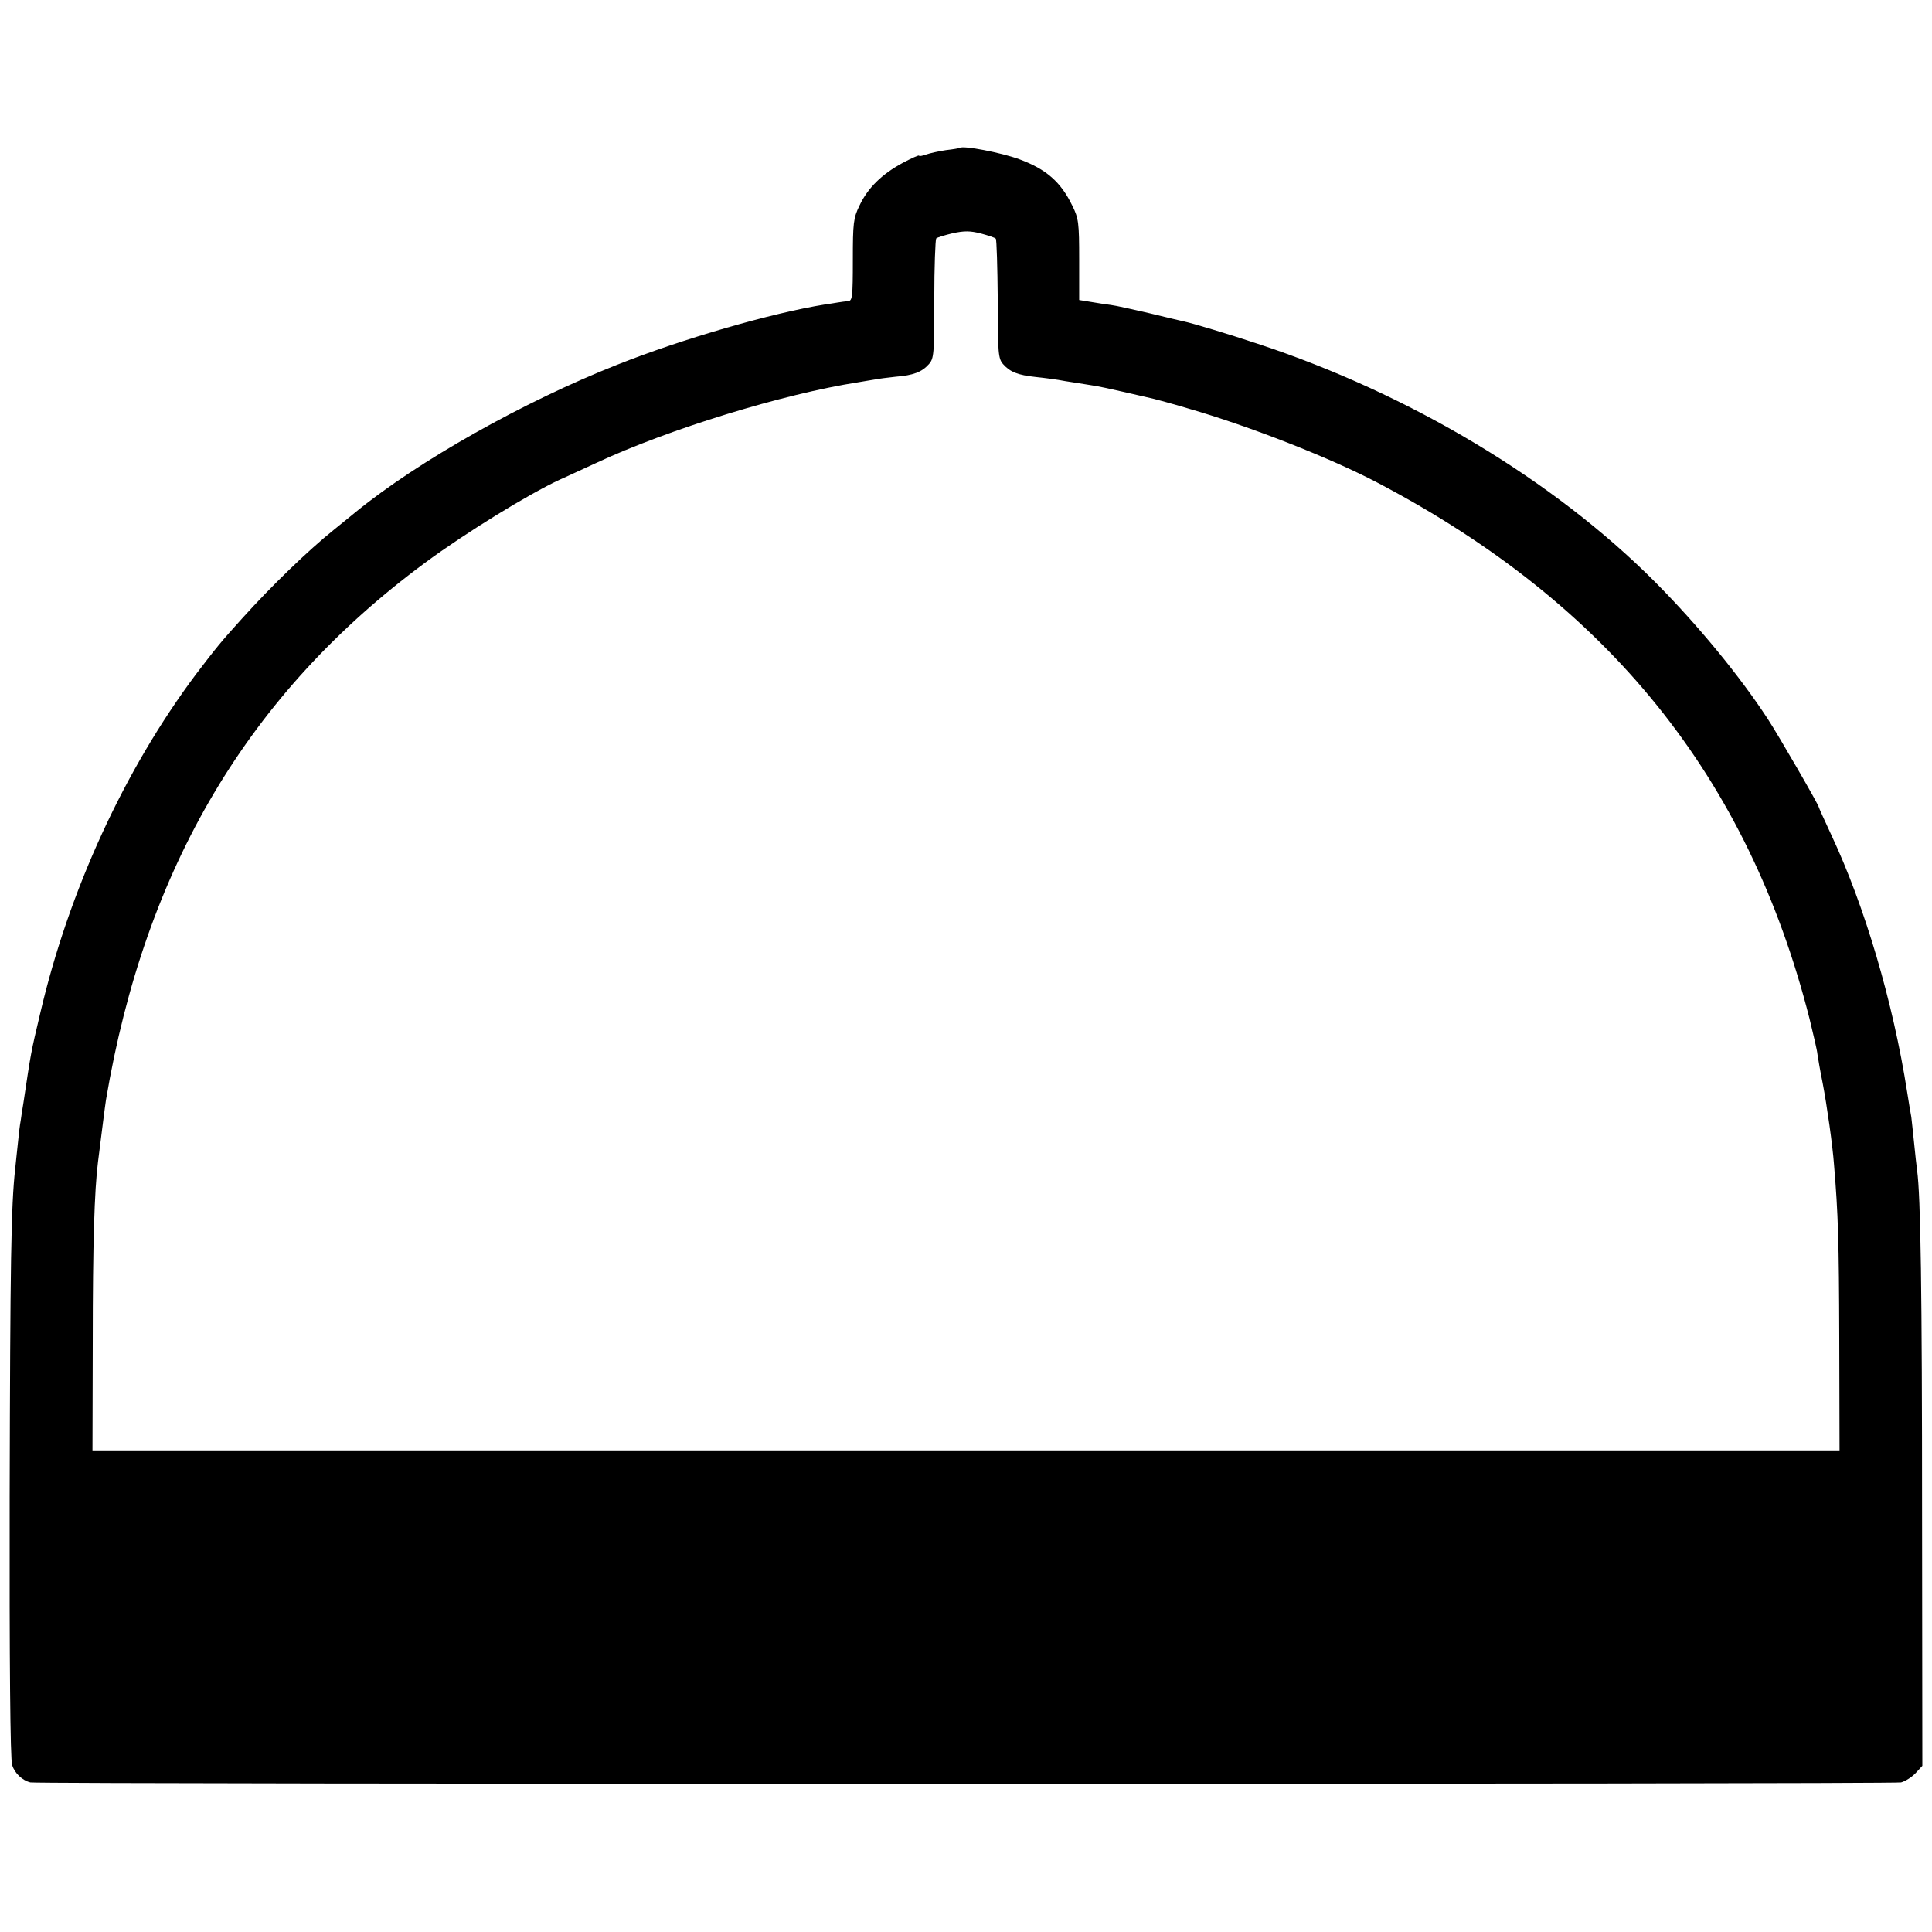 <?xml version="1.0" standalone="no"?>
<!DOCTYPE svg PUBLIC "-//W3C//DTD SVG 20010904//EN"
 "http://www.w3.org/TR/2001/REC-SVG-20010904/DTD/svg10.dtd">
<svg version="1.0" xmlns="http://www.w3.org/2000/svg"
 width="700pt" height="700pt" viewBox="0 0 700 700"
 preserveAspectRatio="xMidYMid meet">
<g transform="translate(0,700) scale(0.1,-0.1)"
fill="#000000" stroke="none">
<path d="M3477 6464 c-1 -1 -23 -5 -50 -8 -26 -4 -58 -11 -72 -16 -14 -5 -25
-7 -25 -4 0 3 -27 -9 -59 -26 -76 -41 -127 -91 -157 -155 -22 -45 -24 -63 -24
-197 0 -134 -2 -148 -17 -149 -10 -1 -27 -3 -38 -5 -11 -2 -31 -5 -45 -7 -194
-31 -519 -125 -755 -219 -337 -133 -719 -348 -946 -533 -20 -16 -56 -46 -80
-65 -91 -73 -224 -201 -332 -321 -77 -85 -93 -105 -167 -202 -259 -346 -460
-783 -564 -1227 -35 -147 -34 -145 -61 -325 -4 -22 -8 -51 -10 -65 -3 -14 -7
-50 -10 -80 -3 -30 -8 -73 -10 -95 -15 -135 -18 -337 -20 -1185 -1 -598 2
-956 9 -975 9 -30 37 -56 66 -63 30 -7 6751 -7 6778 0 15 4 39 19 53 34 l24
26 -1 916 c0 799 -5 1148 -18 1242 -2 14 -7 59 -11 100 -4 41 -9 83 -10 93 -2
10 -9 51 -15 90 -51 327 -154 674 -274 930 -25 54 -46 100 -46 102 0 8 -147
262 -185 320 -103 158 -256 343 -407 495 -368 370 -892 684 -1443 865 -102 34
-235 74 -264 80 -9 2 -65 15 -126 30 -60 14 -123 28 -140 30 -16 2 -49 7 -72
11 l-43 7 0 146 c0 134 -2 150 -25 196 -41 85 -94 132 -192 168 -65 24 -205
51 -216 41z m131 -329 c3 -3 6 -102 7 -219 0 -199 2 -216 20 -236 25 -28 53
-39 118 -46 29 -3 77 -9 107 -15 30 -5 73 -11 95 -15 22 -3 78 -15 125 -26 47
-11 92 -21 100 -23 8 -2 65 -17 125 -35 222 -64 518 -180 690 -271 834 -439
1339 -1066 1561 -1939 14 -58 28 -116 29 -130 2 -14 10 -61 19 -105 15 -78 36
-225 41 -295 15 -178 18 -277 19 -630 l1 -405 -3165 0 -3165 0 1 395 c0 354 6
546 19 650 12 95 26 207 29 225 142 842 517 1474 1156 1946 146 108 375 249
490 302 19 8 78 36 131 60 261 122 678 250 949 292 19 3 46 8 60 10 14 3 48 7
75 10 64 5 95 17 120 45 19 21 20 36 20 235 0 118 4 217 7 221 4 4 31 12 60
19 42 9 63 9 102 -1 26 -7 51 -15 54 -19z"/>
</g>
</svg>
